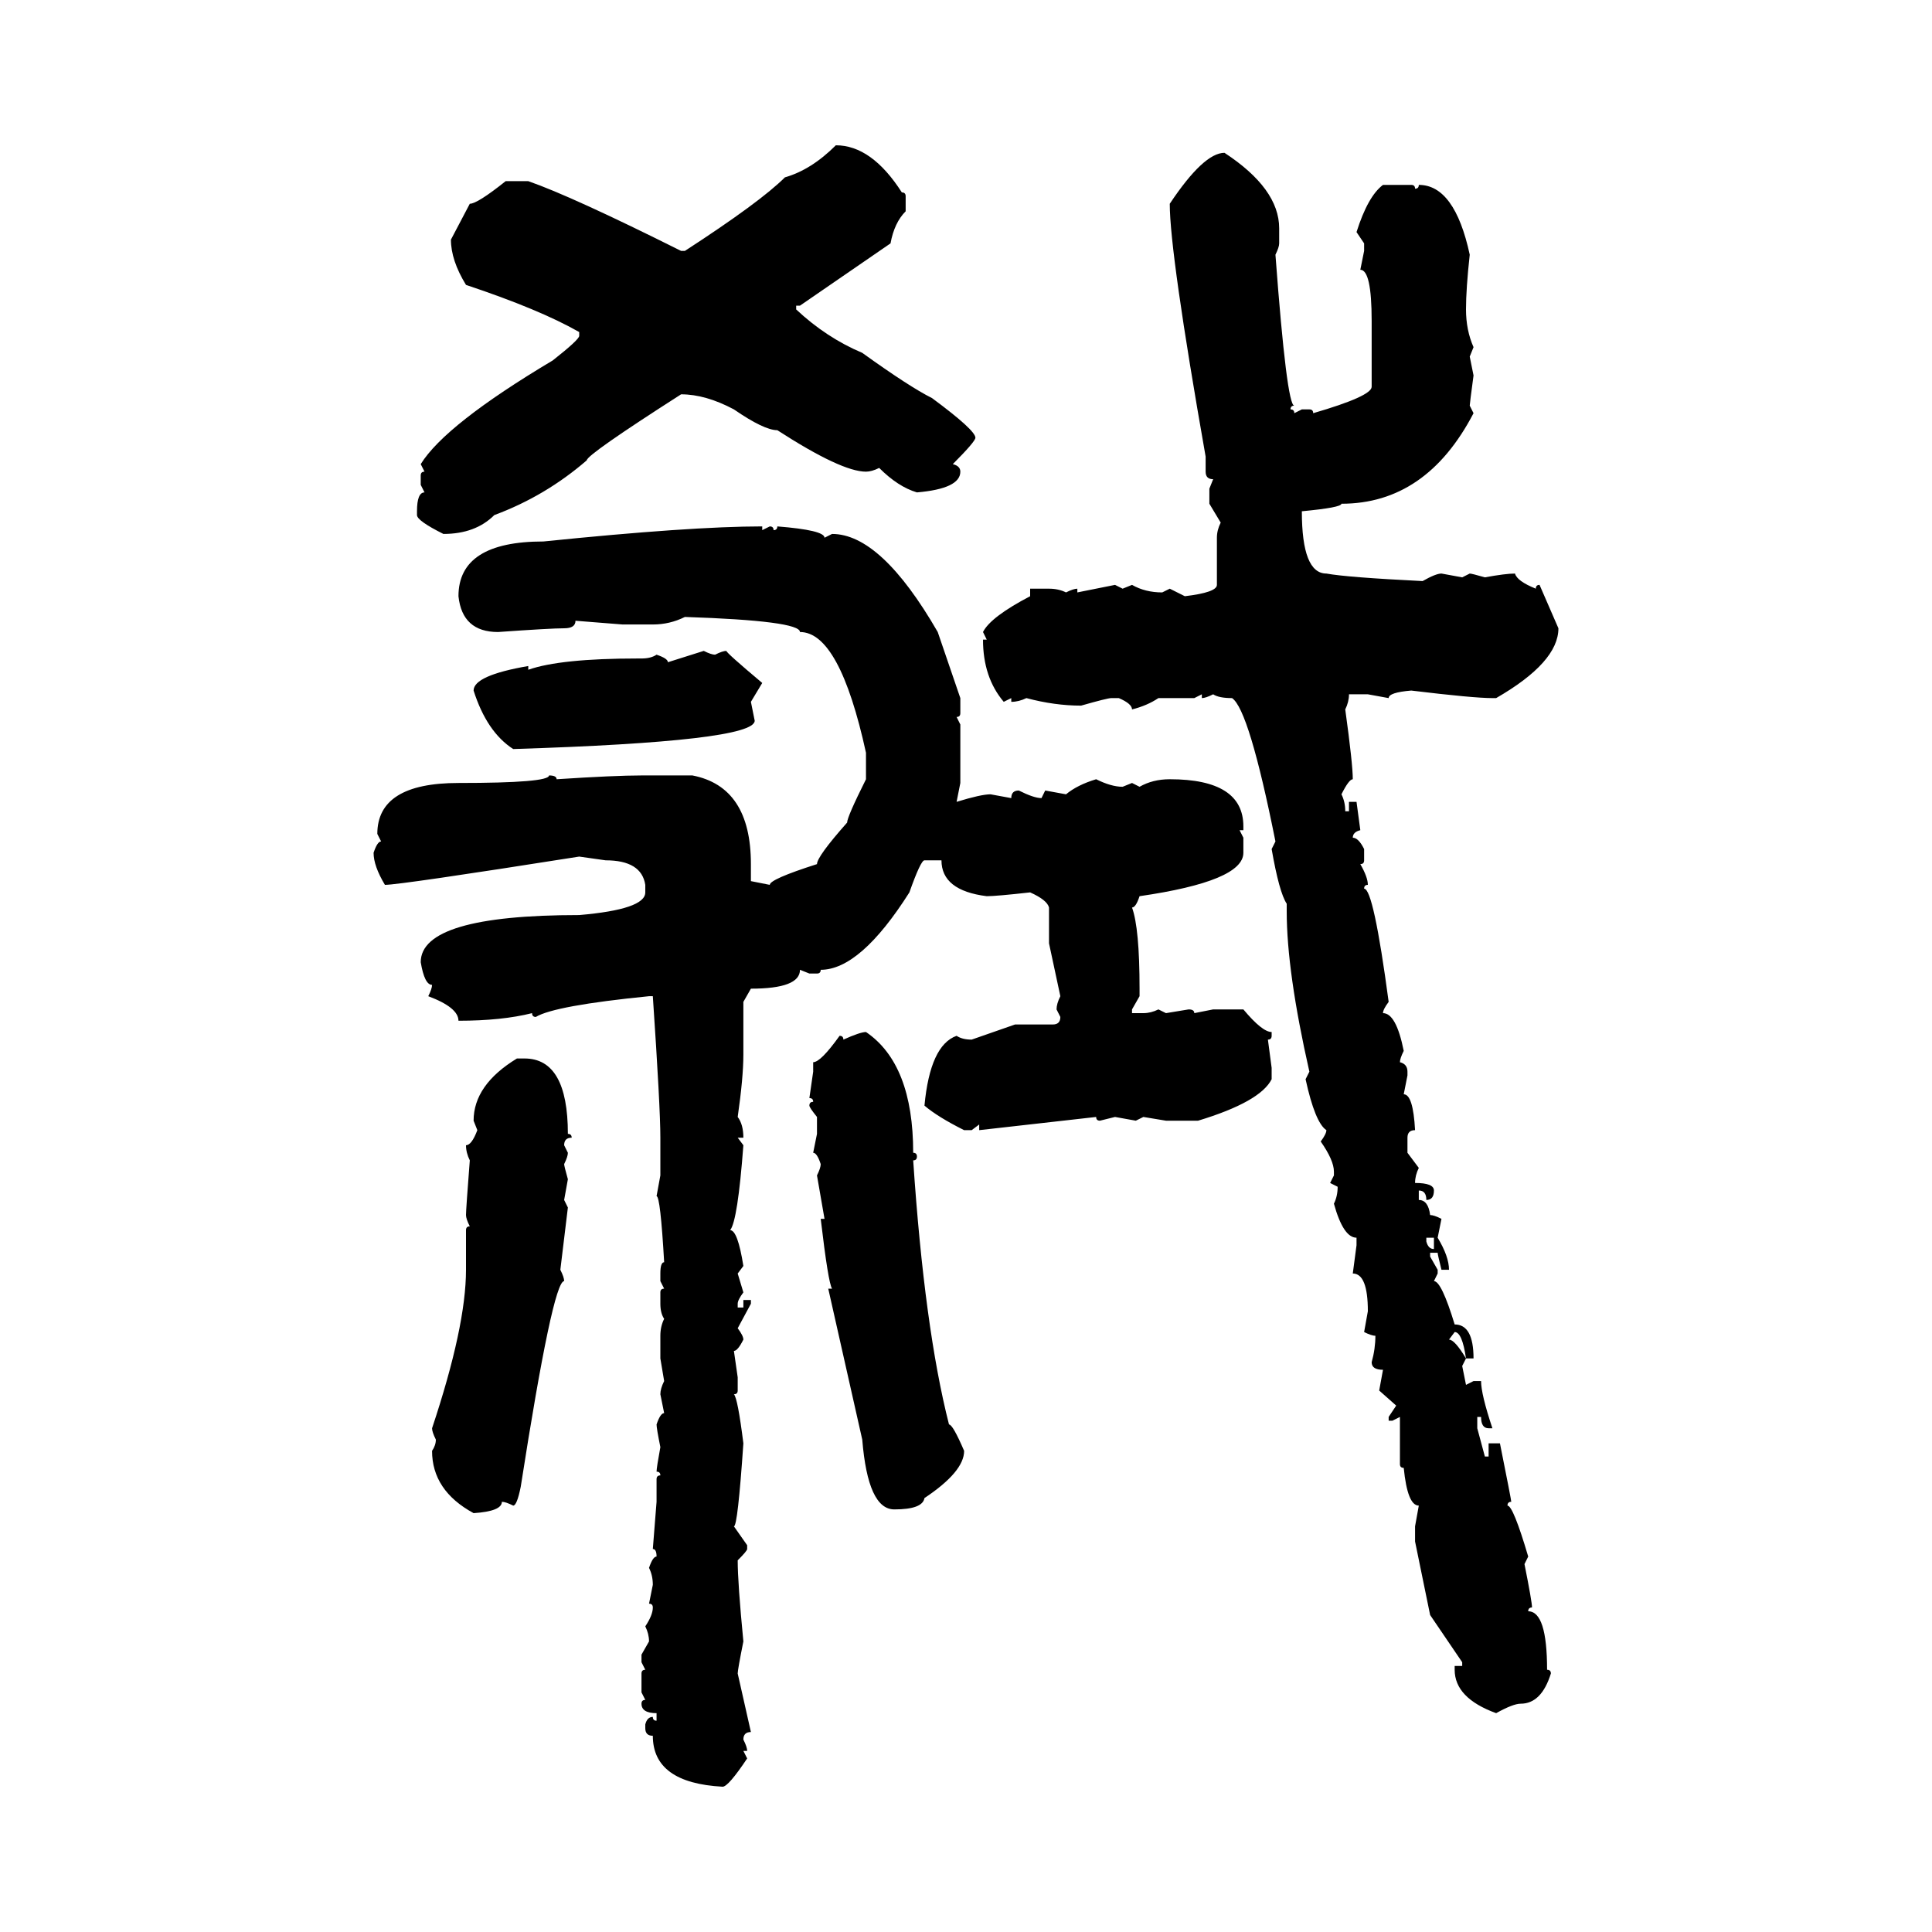 <svg xmlns="http://www.w3.org/2000/svg" xmlns:xlink="http://www.w3.org/1999/xlink" width="300" height="300"><path d="M129.79 22.56L129.79 22.56Q135.35 22.56 140.04 29.88L140.04 29.88Q140.63 29.88 140.63 30.47L140.63 30.47L140.63 32.81Q138.87 34.57 138.28 37.79L138.28 37.79L124.22 47.46L123.63 47.46L123.63 48.05Q128.32 52.44 133.89 54.79L133.89 54.79Q141.21 60.06 144.73 61.82L144.73 61.82Q151.46 66.80 151.46 67.97L151.46 67.97Q151.46 68.55 147.95 72.07L147.95 72.07Q149.12 72.36 149.12 73.24L149.12 73.24Q149.12 75.88 142.38 76.46L142.38 76.46Q139.45 75.59 136.52 72.66L136.52 72.66Q135.35 73.24 134.47 73.24L134.47 73.24Q130.66 73.24 120.70 66.80L120.70 66.80Q118.65 66.80 113.96 63.57L113.96 63.57Q109.57 61.23 105.76 61.23L105.76 61.23Q91.11 70.61 91.11 71.48L91.11 71.48Q84.67 77.05 76.76 79.98L76.76 79.98Q73.83 82.91 68.85 82.91L68.85 82.91Q64.75 80.86 64.75 79.98L64.75 79.98L64.75 79.39Q64.75 76.46 65.92 76.46L65.92 76.46L65.33 75.29L65.33 73.83Q65.33 73.24 65.92 73.24L65.92 73.24L65.33 72.07Q69.14 65.92 85.84 55.96L85.84 55.96Q89.94 52.73 89.94 52.15L89.94 52.15L89.94 51.56Q83.79 48.05 72.36 44.24L72.36 44.24Q70.02 40.43 70.02 37.21L70.02 37.21L72.95 31.64Q74.12 31.64 78.52 28.13L78.52 28.13L82.03 28.13Q88.77 30.47 105.76 38.96L105.76 38.96L106.35 38.96Q118.07 31.35 121.88 27.54L121.88 27.54Q125.98 26.37 129.79 22.56ZM190.14 23.73L190.14 23.73Q198.63 29.30 198.63 35.45L198.63 35.45L198.63 37.79Q198.63 38.38 198.05 39.55L198.05 39.55Q199.80 62.99 200.98 62.99L200.98 62.99Q200.39 62.99 200.39 63.57L200.39 63.57Q200.98 63.57 200.98 64.16L200.98 64.16L202.15 63.57L203.32 63.57Q203.91 63.57 203.91 64.16L203.91 64.16Q212.99 61.52 212.99 60.06L212.99 60.06L212.99 49.80Q212.99 41.89 211.23 41.89L211.23 41.89L211.82 38.96L211.82 37.79L210.64 36.04Q212.40 30.47 214.75 28.71L214.75 28.71L219.14 28.71Q219.73 28.71 219.73 29.30L219.73 29.30Q220.31 29.30 220.31 28.71L220.31 28.71Q225.88 28.71 228.22 39.55L228.22 39.55Q227.64 44.82 227.64 48.05L227.64 48.05Q227.64 51.27 228.81 53.91L228.81 53.91L228.22 55.37L228.81 58.30Q228.22 62.70 228.22 62.99L228.22 62.99L228.81 64.16Q221.48 78.22 208.30 78.22L208.30 78.22Q208.30 78.81 202.15 79.39L202.15 79.39Q202.15 89.06 205.96 89.06L205.96 89.06Q209.18 89.65 220.90 90.23L220.90 90.23Q222.95 89.06 223.83 89.06L223.83 89.06L227.05 89.65L228.22 89.06Q228.52 89.06 230.57 89.65L230.57 89.65Q233.79 89.06 235.25 89.06L235.25 89.06Q235.55 90.23 238.48 91.41L238.48 91.41Q238.48 90.82 239.06 90.82L239.06 90.82L241.99 97.56Q241.99 102.83 232.32 108.40L232.32 108.40L231.74 108.40Q228.81 108.40 219.14 107.23L219.14 107.23Q215.63 107.52 215.63 108.40L215.63 108.40L212.40 107.81L209.47 107.81Q209.47 108.98 208.89 110.16L208.89 110.16Q210.06 118.65 210.06 121.00L210.06 121.00Q209.47 121.00 208.30 123.34L208.30 123.34Q208.89 124.51 208.89 125.98L208.89 125.98L209.47 125.98L209.47 124.51L210.64 124.51L211.23 128.91Q210.06 129.20 210.06 130.08L210.06 130.08Q210.94 130.08 211.82 131.84L211.82 131.84L211.82 133.59Q211.82 134.18 211.23 134.18L211.23 134.18Q212.40 136.23 212.40 137.40L212.40 137.40Q211.82 137.40 211.82 137.99L211.82 137.99Q213.28 137.99 215.63 155.57L215.63 155.57Q214.75 156.74 214.75 157.32L214.75 157.32Q216.80 157.32 217.97 163.18L217.97 163.18Q217.38 164.36 217.38 164.94L217.38 164.94Q218.55 165.23 218.55 166.41L218.55 166.41L218.55 166.99L217.97 169.92Q219.43 169.92 219.73 175.49L219.73 175.49Q218.55 175.49 218.55 176.66L218.55 176.66L218.55 179.00L220.31 181.35Q219.73 182.52 219.73 183.69L219.73 183.69Q222.66 183.69 222.66 184.86L222.66 184.86Q222.66 186.33 221.48 186.33L221.48 186.33Q221.48 184.86 220.31 184.86L220.31 184.86L220.31 186.33Q221.78 186.33 222.07 188.67L222.07 188.67Q222.66 188.67 223.83 189.26L223.83 189.26L223.24 192.19Q225 195.12 225 197.17L225 197.17L223.83 197.17Q223.24 194.82 223.24 194.53L223.24 194.53L222.07 194.53L222.07 195.12L223.24 197.17L223.24 197.75L222.66 198.93Q223.83 198.93 225.88 205.66L225.88 205.66Q228.81 205.66 228.81 210.94L228.81 210.94L227.64 210.94Q227.05 206.84 225.88 206.84L225.88 206.84L225 208.01Q225.88 208.01 227.64 210.94L227.64 210.94L227.05 212.11L227.64 215.04L228.81 214.45L229.98 214.45Q229.98 216.50 231.74 221.78L231.74 221.78L231.15 221.78Q229.98 221.78 229.98 220.02L229.98 220.02L229.39 220.02L229.39 221.78L230.57 226.17L231.15 226.17L231.15 224.12L232.91 224.12Q234.67 232.91 234.67 233.20L234.67 233.20Q234.08 233.20 234.08 233.79L234.08 233.79Q234.96 233.79 237.30 241.70L237.30 241.70L236.72 242.87Q237.89 248.73 237.89 249.61L237.89 249.61Q237.30 249.61 237.30 250.20L237.30 250.20Q240.23 250.20 240.23 259.28L240.23 259.28Q240.82 259.28 240.82 259.86L240.82 259.86Q239.36 264.55 236.13 264.55L236.13 264.55Q234.96 264.55 232.32 266.02L232.32 266.02Q225.88 263.67 225.88 259.28L225.88 259.28L225.88 258.69L227.05 258.69L227.05 258.11L222.07 250.78L219.73 239.36L219.73 237.01L220.31 233.79Q218.55 233.79 217.97 227.93L217.97 227.93Q217.38 227.93 217.38 227.34L217.38 227.34L217.38 220.02L216.21 220.61L215.63 220.61L215.63 220.02L216.80 218.26L214.16 215.92L214.75 212.70Q212.99 212.70 212.99 211.52L212.99 211.52Q213.57 209.47 213.57 207.42L213.57 207.42Q212.99 207.42 211.82 206.84L211.82 206.84L212.40 203.61Q212.40 197.75 210.06 197.75L210.06 197.75L210.64 193.36L210.64 192.19Q208.59 192.19 207.13 186.91L207.13 186.91Q207.71 185.74 207.71 184.28L207.71 184.28L206.54 183.69L207.13 182.52L207.13 181.93Q207.13 180.18 205.08 177.25L205.08 177.25Q205.96 176.07 205.96 175.49L205.96 175.49Q204.20 174.32 202.73 167.58L202.73 167.58L203.32 166.41Q199.80 150.88 199.80 141.50L199.80 141.50L199.80 140.33Q198.63 138.57 197.46 131.84L197.46 131.84L198.05 130.66Q193.95 110.16 191.31 108.40L191.31 108.40Q189.26 108.40 188.38 107.81L188.38 107.81Q187.21 108.40 186.62 108.40L186.62 108.40L186.62 107.81L185.45 108.40L179.88 108.40Q178.13 109.57 175.78 110.16L175.78 110.16Q175.78 109.28 173.73 108.40L173.73 108.40L172.56 108.40Q171.97 108.40 167.87 109.57L167.87 109.57Q163.77 109.57 159.38 108.40L159.38 108.40Q158.20 108.98 157.03 108.98L157.03 108.98L157.03 108.40L155.86 108.98Q152.64 105.18 152.64 99.32L152.64 99.32L153.22 99.32L152.64 98.14Q153.81 95.80 159.96 92.58L159.96 92.58L159.96 91.41L162.89 91.41Q164.36 91.41 165.53 91.99L165.53 91.99Q166.70 91.41 167.29 91.41L167.29 91.41L167.29 91.99L173.14 90.82L174.32 91.41L175.78 90.82Q177.83 91.99 180.47 91.99L180.47 91.99L181.64 91.41L183.98 92.58Q188.96 91.99 188.96 90.82L188.96 90.82L188.96 83.50Q188.96 82.32 189.55 81.15L189.55 81.15L187.79 78.22L187.79 75.88L188.38 74.41Q187.21 74.41 187.21 73.24L187.21 73.24L187.21 70.90Q181.64 39.26 181.64 31.64L181.64 31.64Q186.91 23.73 190.14 23.73ZM118.36 81.74L118.36 81.74L118.36 82.32L119.53 81.74Q120.12 81.74 120.12 82.32L120.12 82.32Q120.70 82.32 120.70 81.74L120.70 81.74Q128.03 82.32 128.03 83.50L128.03 83.50L129.20 82.91Q136.82 82.91 145.61 98.14L145.61 98.14L149.12 108.40L149.12 110.74Q149.12 111.33 148.54 111.33L148.54 111.33L149.12 112.50L149.12 121.58L148.54 124.51Q152.34 123.34 153.81 123.34L153.81 123.34L157.03 123.93Q157.03 122.75 158.20 122.75L158.20 122.75Q160.55 123.93 161.72 123.93L161.72 123.93L162.30 122.75L165.53 123.34Q167.29 121.88 170.21 121.00L170.21 121.00Q172.56 122.17 174.32 122.17L174.32 122.17L175.78 121.58L176.95 122.17Q179.00 121.00 181.64 121.00L181.64 121.00Q193.07 121.00 193.07 128.32L193.07 128.32L193.07 128.91L192.48 128.91L193.07 130.08L193.07 132.42Q193.07 136.82 176.95 139.16L176.95 139.16Q176.37 140.92 175.78 140.92L175.78 140.92Q176.95 144.14 176.95 153.52L176.95 153.52L176.95 154.69L175.78 156.74L175.78 157.32L177.54 157.32Q178.71 157.32 179.88 156.74L179.88 156.74L181.05 157.32L184.57 156.74Q185.45 156.74 185.45 157.32L185.45 157.32L188.38 156.74L193.07 156.74Q196.00 160.25 197.46 160.25L197.46 160.25L197.46 160.84Q197.46 161.43 196.88 161.43L196.88 161.43L197.46 165.82L197.46 167.58Q195.70 171.09 186.04 174.02L186.04 174.02L181.05 174.02L177.54 173.44L176.37 174.02L173.14 173.44L170.80 174.02Q170.21 174.02 170.21 173.44L170.21 173.44L152.05 175.49L152.05 174.61L150.88 175.49L149.71 175.49Q145.61 173.44 143.55 171.68L143.55 171.68Q144.43 162.30 148.54 160.84L148.54 160.84Q149.41 161.43 150.88 161.43L150.88 161.43L157.62 159.08L163.48 159.08Q164.65 159.08 164.65 157.91L164.65 157.91L164.06 156.74Q164.06 155.86 164.65 154.69L164.65 154.69L162.89 146.48L162.89 140.92Q162.60 139.75 159.96 138.57L159.96 138.57Q154.69 139.16 153.22 139.16L153.22 139.16Q146.19 138.28 146.19 133.59L146.19 133.59L143.55 133.59Q142.97 133.59 141.21 138.57L141.21 138.57Q133.59 150.59 127.44 150.59L127.44 150.59Q127.44 151.17 126.86 151.17L126.86 151.17L125.68 151.17L124.22 150.59Q124.22 153.52 116.60 153.52L116.60 153.52L115.43 155.57L115.43 163.77Q115.43 167.29 114.55 173.44L114.55 173.44Q115.43 174.61 115.43 176.66L115.43 176.66L114.55 176.66L115.43 177.83Q114.55 189.55 113.38 191.02L113.38 191.02Q114.55 191.02 115.43 196.58L115.43 196.58L114.55 197.75L115.43 200.68Q114.55 201.86 114.55 202.44L114.55 202.44L114.55 203.03L115.43 203.03L115.43 201.86L116.60 201.86L116.60 202.44L114.55 206.25Q115.43 207.42 115.43 208.01L115.43 208.01Q114.55 209.77 113.96 209.77L113.96 209.77L114.55 213.87L114.55 215.92Q114.55 216.50 113.96 216.50L113.96 216.50Q114.55 217.09 115.43 224.12L115.43 224.12Q114.55 237.01 113.96 237.01L113.96 237.01L116.02 239.94L116.02 240.53Q116.02 240.82 114.55 242.29L114.55 242.29Q114.55 245.80 115.43 254.88L115.43 254.88Q114.55 259.28 114.55 259.86L114.55 259.86L116.60 268.95Q115.43 268.95 115.43 270.12L115.43 270.12Q116.02 271.29 116.02 271.88L116.02 271.88L115.43 271.88L116.02 273.05Q113.09 277.44 112.21 277.44L112.21 277.44Q101.37 276.86 101.37 269.53L101.37 269.53Q100.20 269.53 100.20 268.36L100.20 268.36L100.20 267.77Q100.49 266.60 101.37 266.60L101.37 266.60Q101.37 267.19 101.95 267.19L101.95 267.19L101.95 266.02Q99.61 266.02 99.61 264.55L99.61 264.55Q99.61 263.96 100.20 263.96L100.20 263.96L99.61 262.79L99.61 259.86Q99.61 259.28 100.20 259.28L100.20 259.28L99.61 258.11L99.61 256.93L100.78 254.88Q100.78 253.71 100.20 252.54L100.20 252.54Q101.37 250.78 101.37 249.61L101.37 249.61Q101.37 249.02 100.78 249.02L100.78 249.02L101.37 246.09Q101.37 244.63 100.78 243.46L100.78 243.46Q101.37 241.70 101.95 241.70L101.95 241.70Q101.95 240.53 101.37 240.53L101.37 240.53L101.95 233.20L101.95 229.69Q101.95 229.10 102.54 229.10L102.54 229.10Q102.54 228.52 101.95 228.52L101.95 228.52Q101.95 227.93 102.54 224.71L102.54 224.71Q101.95 221.78 101.95 221.19L101.95 221.19Q102.54 219.43 103.13 219.43L103.13 219.43L102.54 216.50Q102.54 215.63 103.13 214.45L103.13 214.45L102.54 210.94L102.54 207.42Q102.54 205.96 103.13 204.79L103.13 204.79Q102.54 203.91 102.54 202.44L102.54 202.44L102.54 200.68Q102.54 200.10 103.13 200.10L103.13 200.10L102.54 198.93L102.54 197.75Q102.54 196.00 103.13 196.00L103.13 196.00Q102.54 185.74 101.95 185.74L101.95 185.74L102.54 182.52L102.54 176.66Q102.54 171.97 101.37 154.69L101.37 154.69L100.78 154.69Q86.13 156.15 83.20 157.91L83.20 157.91Q82.62 157.91 82.62 157.32L82.62 157.32Q77.93 158.50 71.19 158.50L71.19 158.50Q71.19 156.45 66.50 154.69L66.50 154.69Q67.09 153.52 67.09 152.93L67.09 152.93Q65.92 152.93 65.33 149.41L65.33 149.41Q65.33 142.09 89.94 142.09L89.94 142.09Q100.20 141.21 100.20 138.57L100.20 138.57L100.20 137.40Q99.61 133.59 94.04 133.59L94.04 133.59L89.94 133.01Q62.11 137.40 59.77 137.40L59.77 137.40Q58.01 134.47 58.01 132.42L58.01 132.42Q58.59 130.66 59.18 130.66L59.18 130.66L58.59 129.49Q58.59 121.58 71.19 121.58L71.19 121.58Q85.25 121.58 85.25 120.41L85.25 120.41Q86.43 120.41 86.43 121.00L86.43 121.00Q95.51 120.41 99.61 120.41L99.61 120.41L107.52 120.41Q116.60 122.17 116.60 134.18L116.60 134.18L116.60 136.82L119.53 137.40Q119.53 136.52 126.86 134.18L126.86 134.18Q126.86 133.01 131.54 127.73L131.54 127.73Q131.54 126.86 134.47 121.00L134.47 121.00L134.47 116.89Q130.37 98.14 124.22 98.14L124.22 98.14Q124.22 96.39 106.35 95.80L106.35 95.80Q104.00 96.97 101.37 96.97L101.37 96.97L96.68 96.97L89.36 96.39Q89.36 97.56 87.60 97.56L87.60 97.56Q85.55 97.56 77.34 98.14L77.34 98.14Q71.78 98.14 71.19 92.58L71.19 92.58Q71.19 84.08 84.38 84.08L84.38 84.08Q107.23 81.74 118.36 81.74ZM103.71 102.83L109.28 101.07Q110.45 101.66 111.04 101.66L111.04 101.66Q112.21 101.07 112.79 101.07L112.79 101.07Q112.79 101.37 118.36 106.05L118.36 106.05L116.60 108.98L117.19 111.91Q117.19 115.14 79.69 116.31L79.69 116.31Q75.59 113.67 73.54 107.23L73.54 107.23Q73.54 104.88 82.03 103.42L82.03 103.42L82.03 104.00Q87.01 102.25 99.02 102.25L99.02 102.25L99.61 102.25Q101.07 102.25 101.95 101.66L101.95 101.66Q103.71 102.25 103.71 102.83L103.71 102.83ZM134.47 160.25L134.47 160.25Q141.80 165.23 141.80 179.00L141.80 179.00Q142.38 179.00 142.38 179.59L142.38 179.59Q142.38 180.18 141.80 180.18L141.80 180.18Q143.55 206.25 147.36 221.19L147.36 221.19Q147.95 221.19 149.71 225.29L149.71 225.29Q149.71 228.52 143.55 232.62L143.55 232.62Q143.26 234.38 138.87 234.38L138.87 234.38Q134.77 234.38 133.89 223.54L133.89 223.54L128.61 200.10L129.20 200.10Q128.61 199.22 127.44 189.26L127.44 189.26L128.03 189.26L126.86 182.52Q127.44 181.35 127.44 180.76L127.44 180.76Q126.86 179.00 126.27 179.00L126.27 179.00L126.86 176.07L126.86 173.44Q125.68 171.97 125.68 171.68L125.68 171.68Q125.68 171.09 126.27 171.09L126.27 171.09Q126.27 170.51 125.68 170.51L125.68 170.51L126.27 166.41L126.27 164.94Q127.44 164.94 130.37 160.84L130.37 160.84Q130.96 160.84 130.96 161.43L130.96 161.43Q133.59 160.25 134.47 160.25ZM80.27 164.36L80.27 164.36L81.45 164.36Q88.18 164.36 88.18 176.07L88.18 176.07Q88.77 176.07 88.77 176.66L88.77 176.66Q87.60 176.66 87.60 177.83L87.60 177.83L88.18 179.00Q88.18 179.59 87.60 180.76L87.60 180.76Q87.60 181.05 88.18 183.11L88.18 183.11L87.60 186.33L88.18 187.50L87.01 197.17Q87.60 198.34 87.60 198.93L87.60 198.93Q85.84 198.93 80.86 230.86L80.86 230.86Q80.27 233.79 79.69 233.79L79.69 233.79Q78.52 233.20 77.93 233.20L77.93 233.20Q77.93 234.67 73.54 234.96L73.54 234.96Q67.09 231.45 67.09 225.29L67.09 225.29Q67.68 224.41 67.68 223.54L67.68 223.54Q67.09 222.36 67.09 221.78L67.09 221.78Q72.36 205.96 72.36 197.17L72.36 197.17L72.36 191.02Q72.36 190.43 72.95 190.43L72.95 190.43Q72.36 189.26 72.36 188.67L72.36 188.67Q72.36 187.79 72.95 180.18L72.95 180.18Q72.36 179.00 72.36 177.83L72.36 177.83Q73.24 177.83 74.12 175.49L74.12 175.49L73.54 174.02Q73.54 168.46 80.27 164.36ZM222.66 192.19L221.48 192.19L221.48 192.77Q221.78 193.95 222.66 193.95L222.66 193.95L222.66 192.19Z"/></svg>